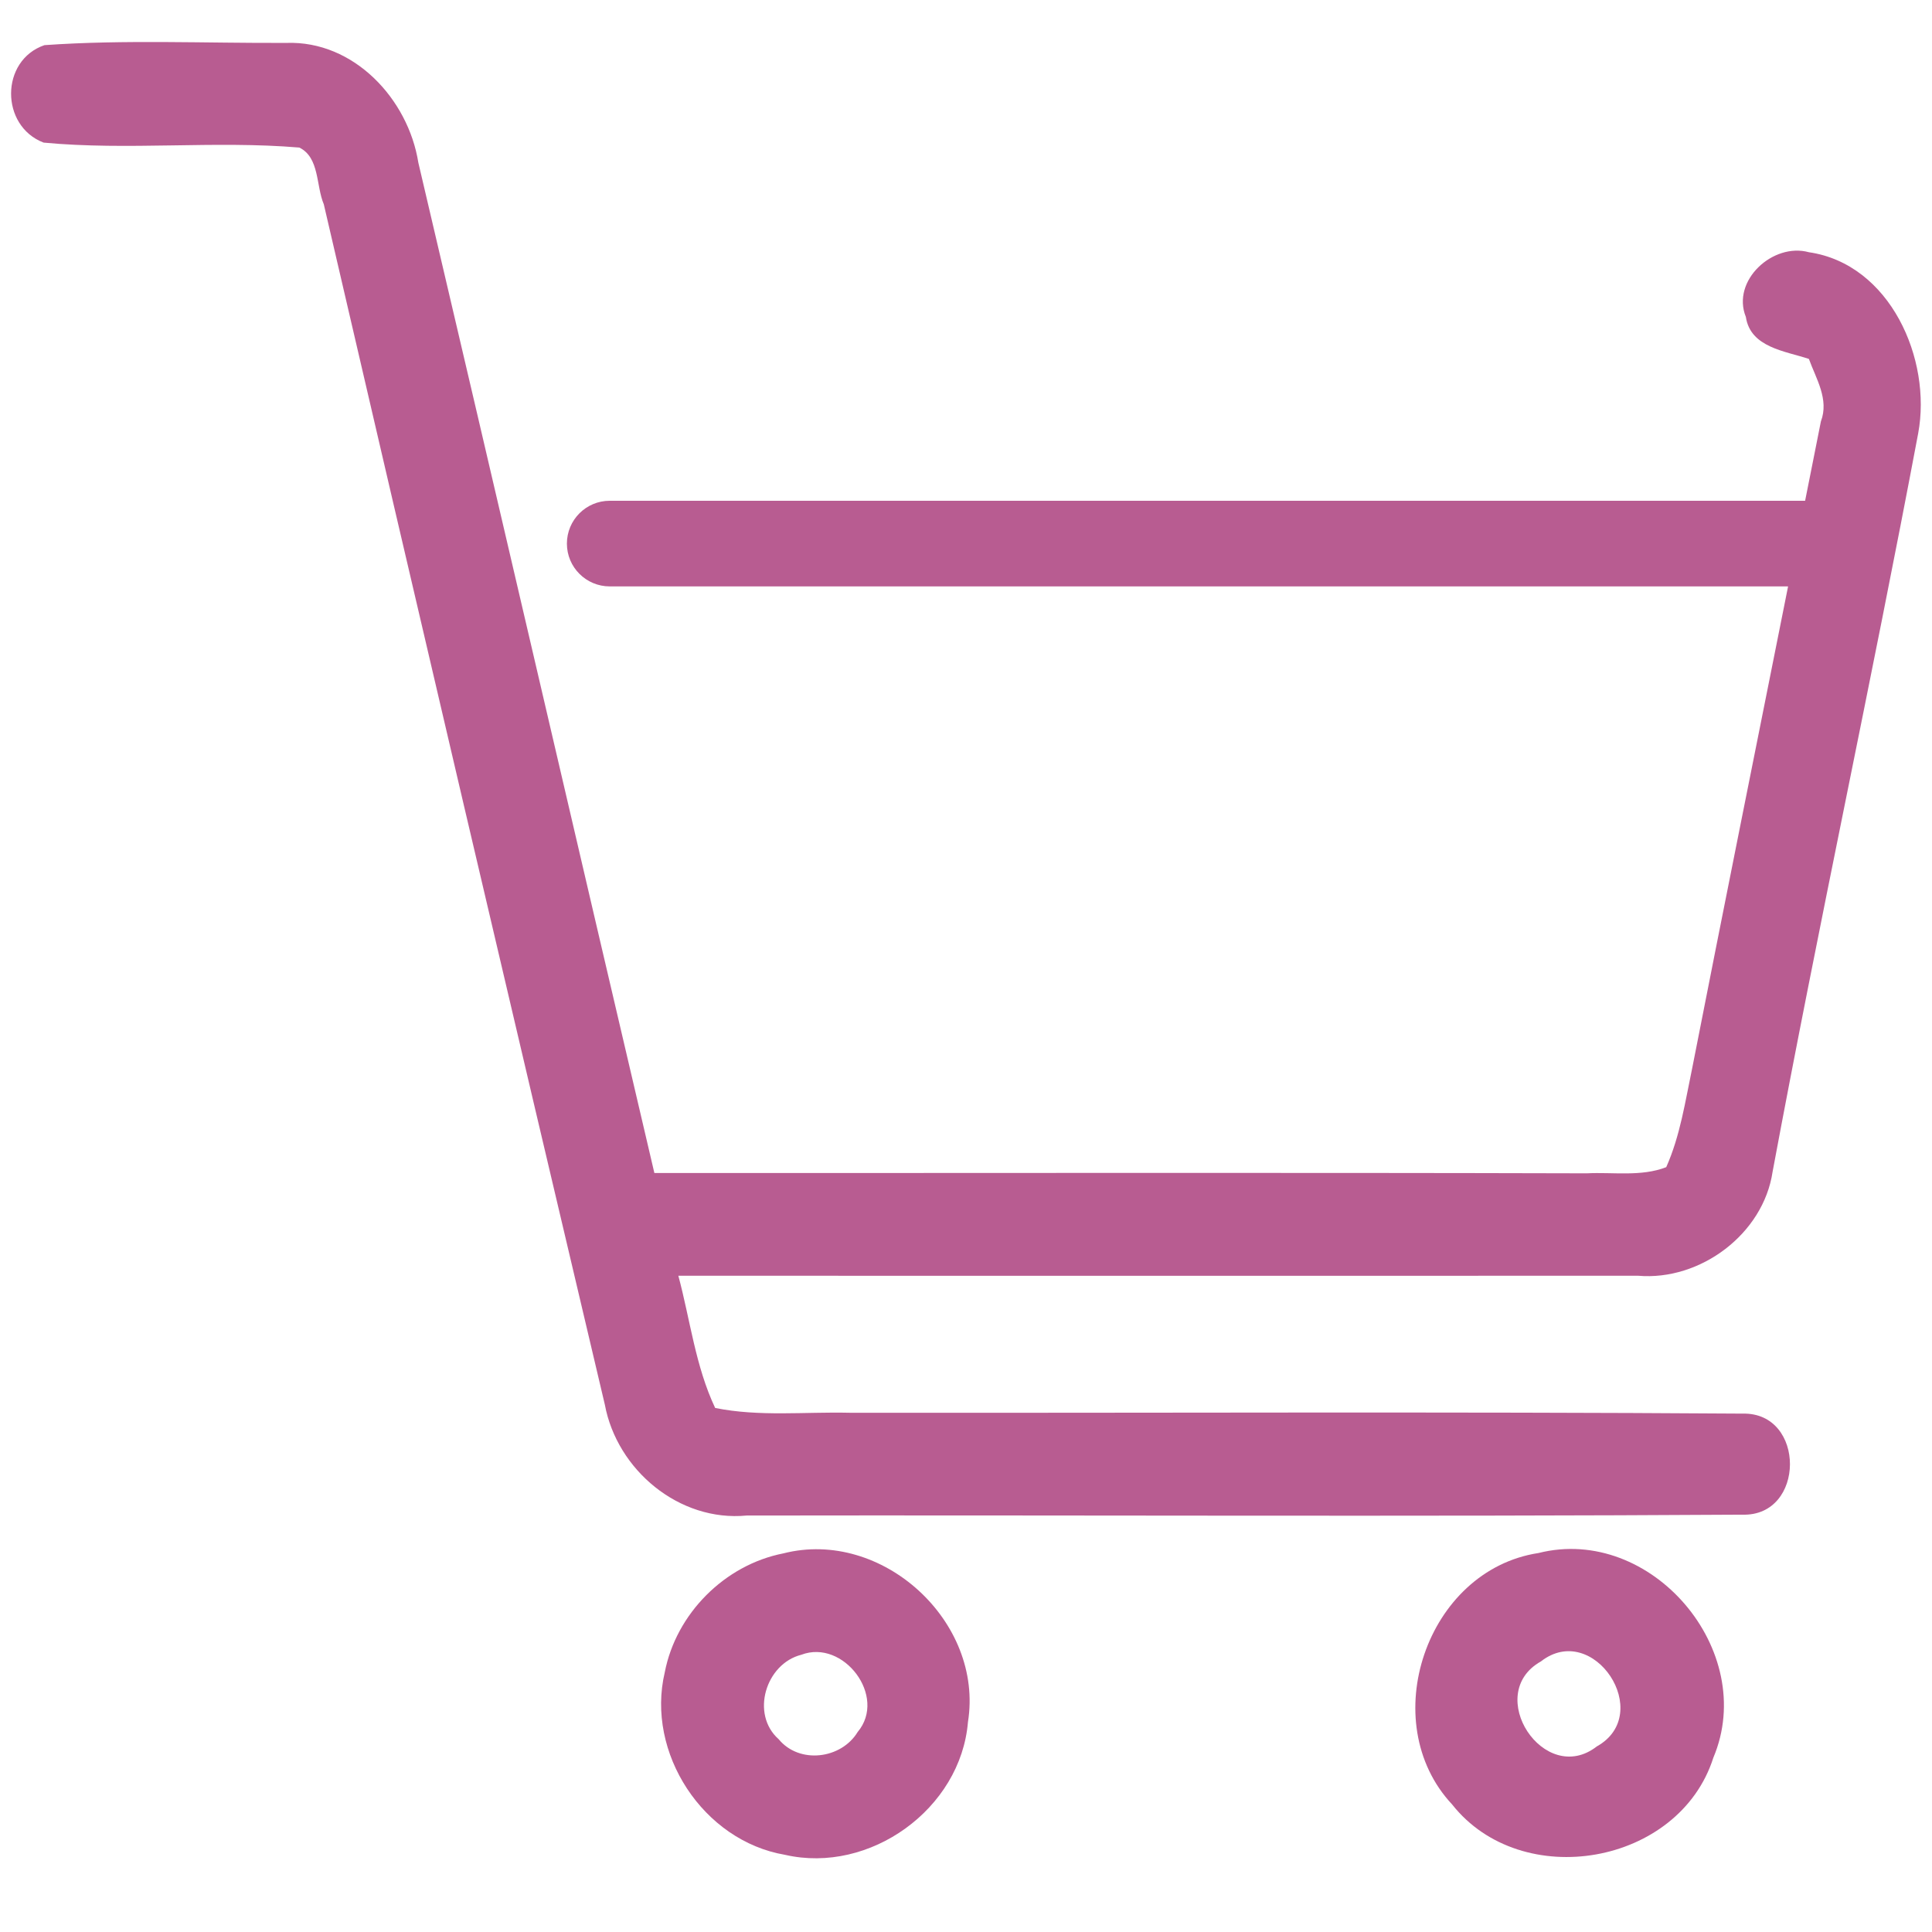 <?xml version="1.0" encoding="UTF-8"?>
<svg xmlns="http://www.w3.org/2000/svg" xmlns:xlink="http://www.w3.org/1999/xlink" width="500" zoomAndPan="magnify" viewBox="0 0 375 375" height="500" preserveAspectRatio="xMidYMid meet" version="1.0">
  <path fill="#b85c91" d="M 344.059 227.441 C 352.969 179.57 363.305 131.969 372.316 84.125 C 375.008 69.699 366.863 51.25 351.105 48.957 C 344.156 47.031 336.012 54.441 338.871 61.523 C 339.766 67.473 346.551 68.141 351.105 69.668 C 352.504 73.527 355.062 77.512 353.434 81.801 C 352.43 86.934 351.383 92.066 350.371 97.199 L 118.348 97.199 C 113.758 97.199 110.035 100.918 110.035 105.512 C 110.035 110.102 113.758 113.82 118.348 113.82 L 347.066 113.82 C 340.859 144.961 334.582 176.094 328.469 207.262 C 327.105 213.746 326.141 220.426 323.414 226.547 C 318.527 228.441 313.074 227.477 307.988 227.742 C 247.652 227.578 187.312 227.711 127.012 227.676 C 111.684 162.316 96.559 96.926 81.199 31.566 C 79.238 19.234 68.699 7.867 55.605 8.328 C 39.945 8.402 24.25 7.664 8.629 8.762 C 0.02 11.719 0.02 24.453 8.465 27.68 C 24.949 29.242 41.609 27.25 58.098 28.641 C 62.051 30.57 61.32 36.059 62.848 39.645 C 80.871 117.34 99.051 194.996 117.402 272.652 C 119.762 285.316 131.828 295.426 144.93 294.164 C 209.355 294.062 273.781 294.395 338.172 293.996 C 350.469 294.395 350.539 274.082 338.238 274.383 C 280.461 273.984 222.652 274.281 164.875 274.215 C 156.195 274.016 147.387 275.012 138.812 273.285 C 134.992 265.207 133.961 256.164 131.668 247.621 C 193.77 247.621 255.863 247.652 317.965 247.621 C 330.031 248.652 342.262 239.508 344.059 227.441 Z M 344.059 227.441 " fill-opacity="1" fill-rule="nonzero"></path>
  <path fill="#b85c91" d="M 152.043 301.512 C 140.672 303.738 131.23 313.211 129.035 324.578 C 125.312 340.238 136.484 357.324 152.375 360.02 C 168.832 363.809 186.484 351.105 187.879 334.25 C 191.004 314.738 171.191 296.621 152.043 301.512 Z M 166.469 336.184 C 163.281 341.434 155.164 342.465 151.141 337.582 C 145.621 332.691 148.648 322.922 155.527 321.191 C 163.711 318.066 172.254 329.301 166.469 336.184 Z M 166.469 336.184 " fill-opacity="1" fill-rule="nonzero"></path>
  <path fill="#b85c91" d="M 298.617 301.441 C 276.84 304.766 266.898 334.258 281.859 350.246 C 295.359 367.336 325.91 362.047 332.559 341.168 C 341.332 320.391 320.52 295.922 298.617 301.441 Z M 309.949 338.973 C 299.746 346.918 287.844 328.801 299.082 322.488 C 309.289 314.508 321.254 332.656 309.949 338.973 Z M 309.949 338.973 " fill-opacity="1" fill-rule="nonzero"></path>
</svg>
